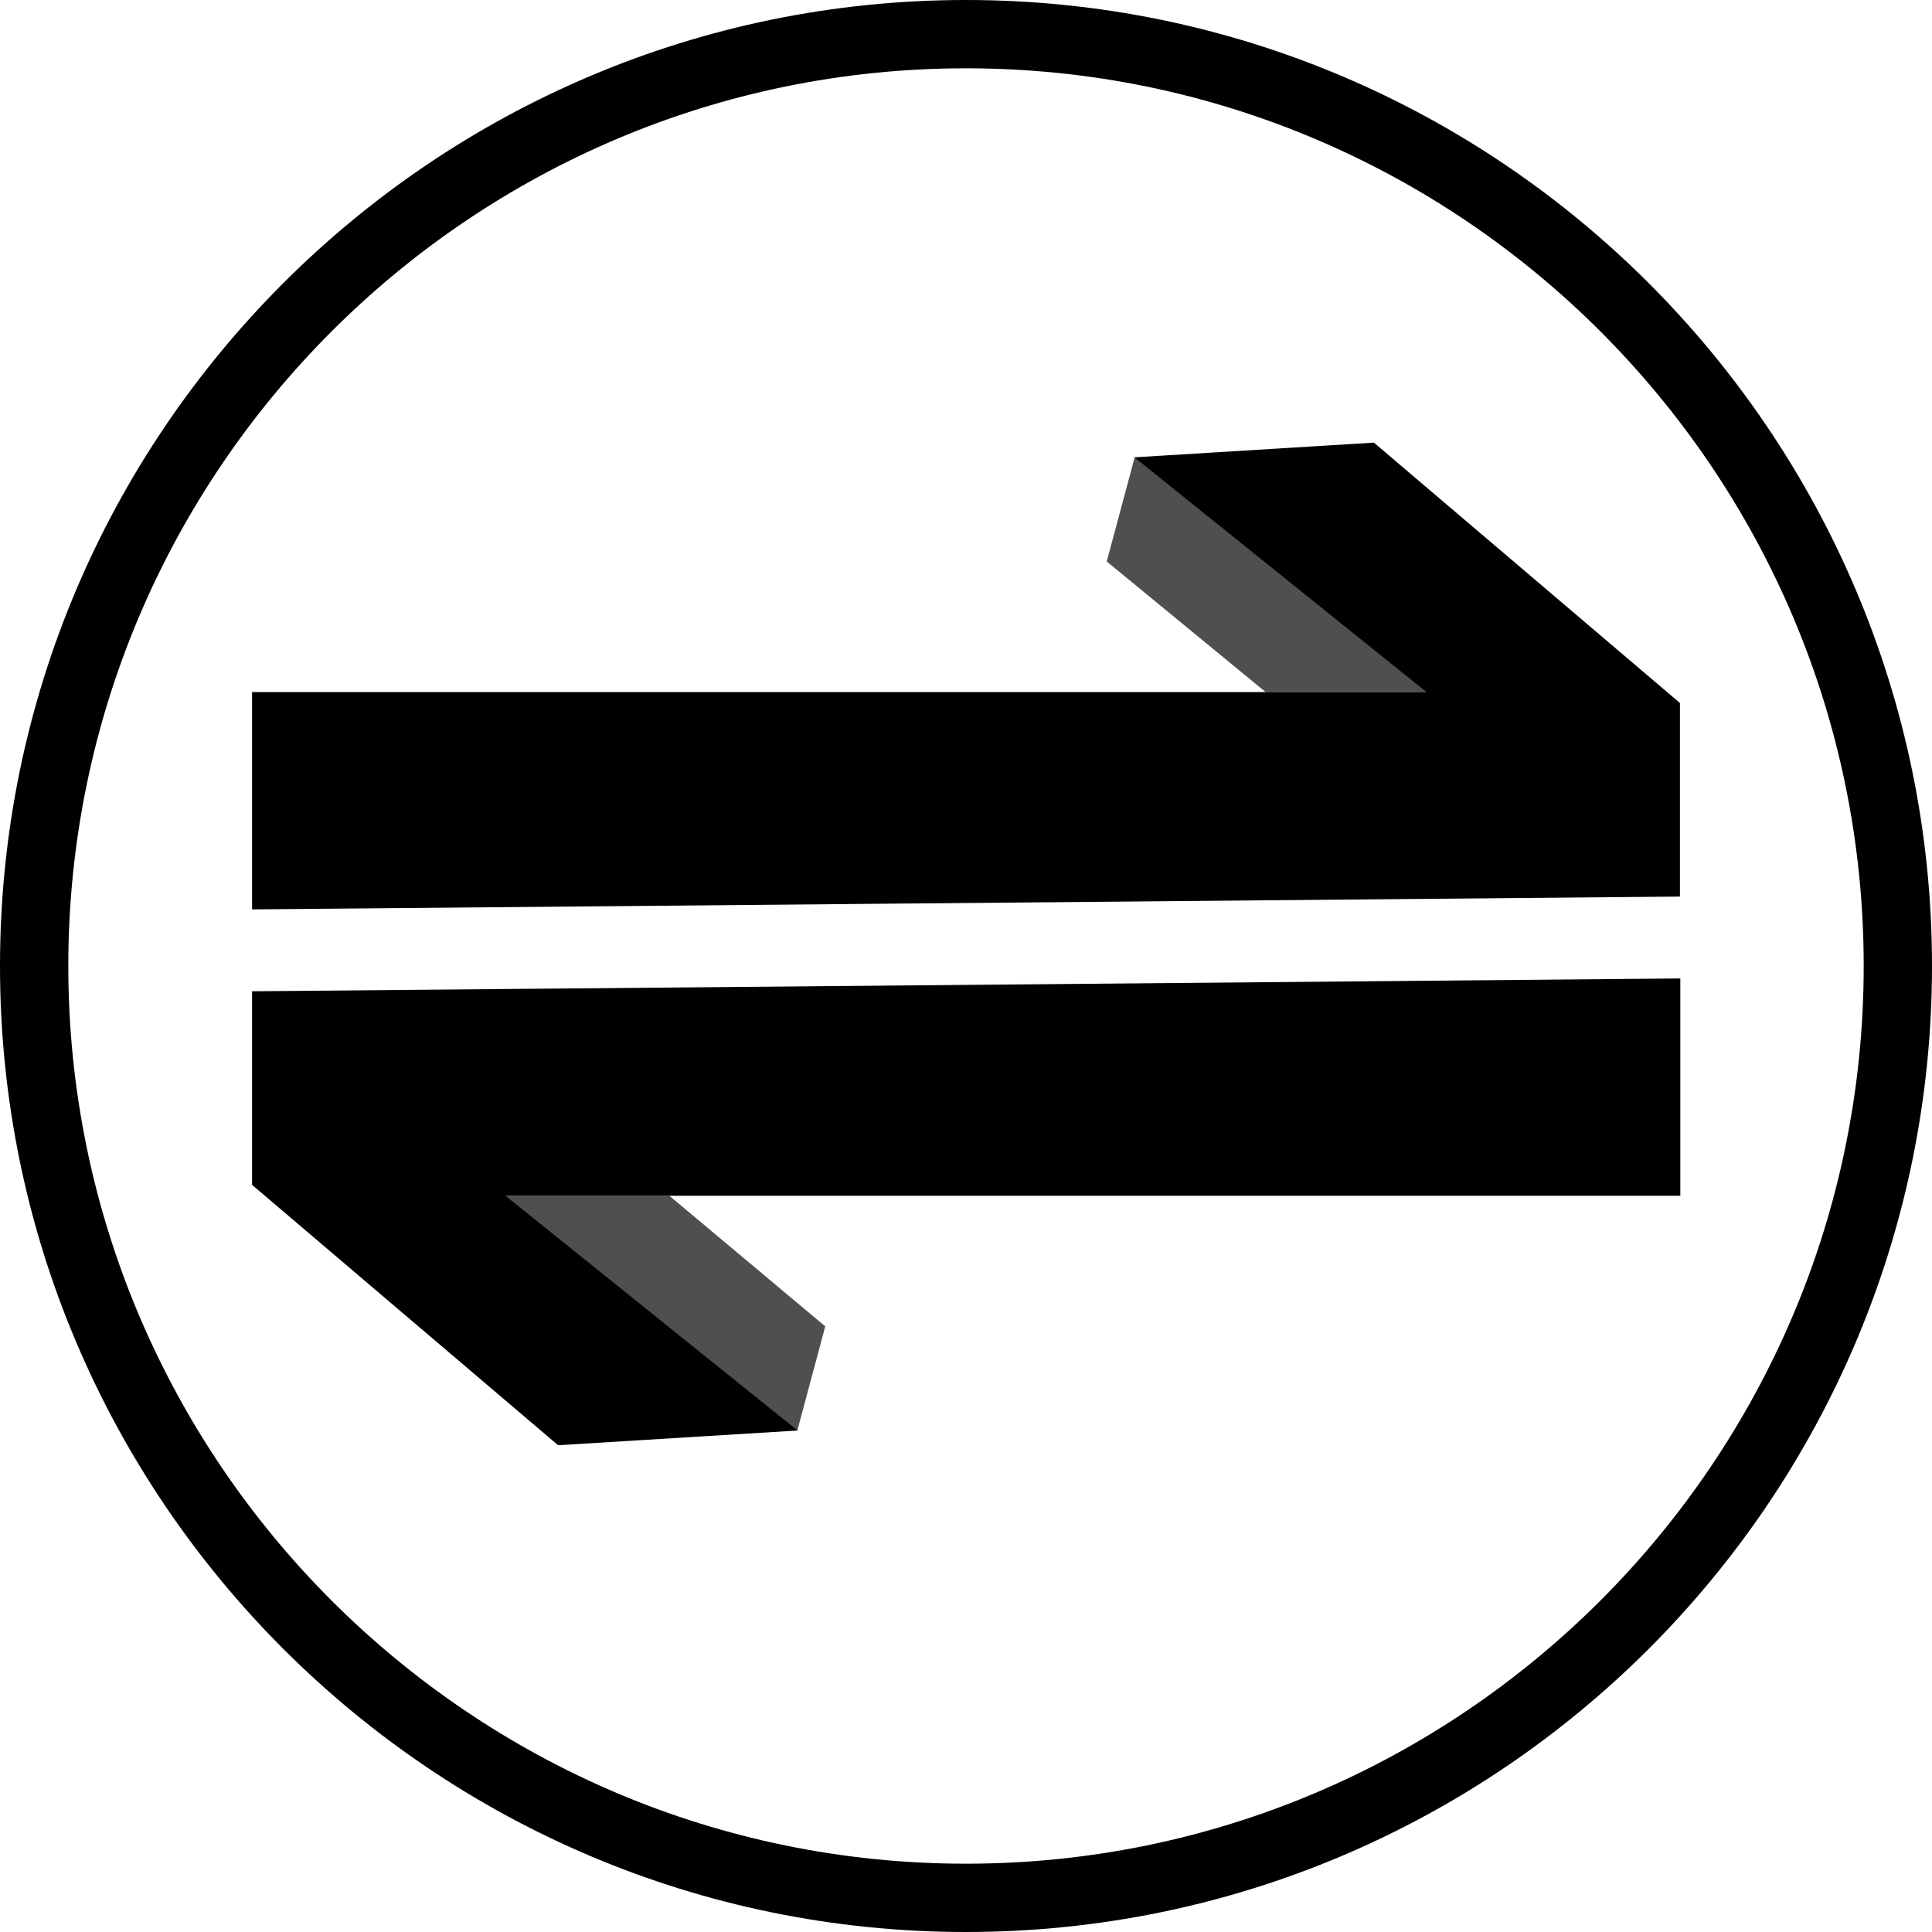 <svg xmlns="http://www.w3.org/2000/svg" xml:space="preserve" viewBox="0 0 512 512"><path d="m335.4 183.4-42.1-34.6 7.4-27.6 77.4 62.2zM133.9 316.9l77.4 62.2 7.4-27.6-41.3-34.6z" style="opacity:.69"/><path d="M256 512C114.8 512 0 397.2 0 256S114.8 0 256 0s256 114.8 256 256-114.8 256-256 256m0-493.9C124.8 18.1 18.1 124.8 18.1 256S124.8 493.9 256 493.9 493.9 387.2 493.9 256 387.2 18.1 256 18.1m189.2 219.5v-51.3l-81.1-69-63.5 3.9 77.4 62.2H66.8V241zM66.8 262.7V314l81.1 69 63.5-3.9-77.4-62.2h311.3v-57.6z"/></svg>